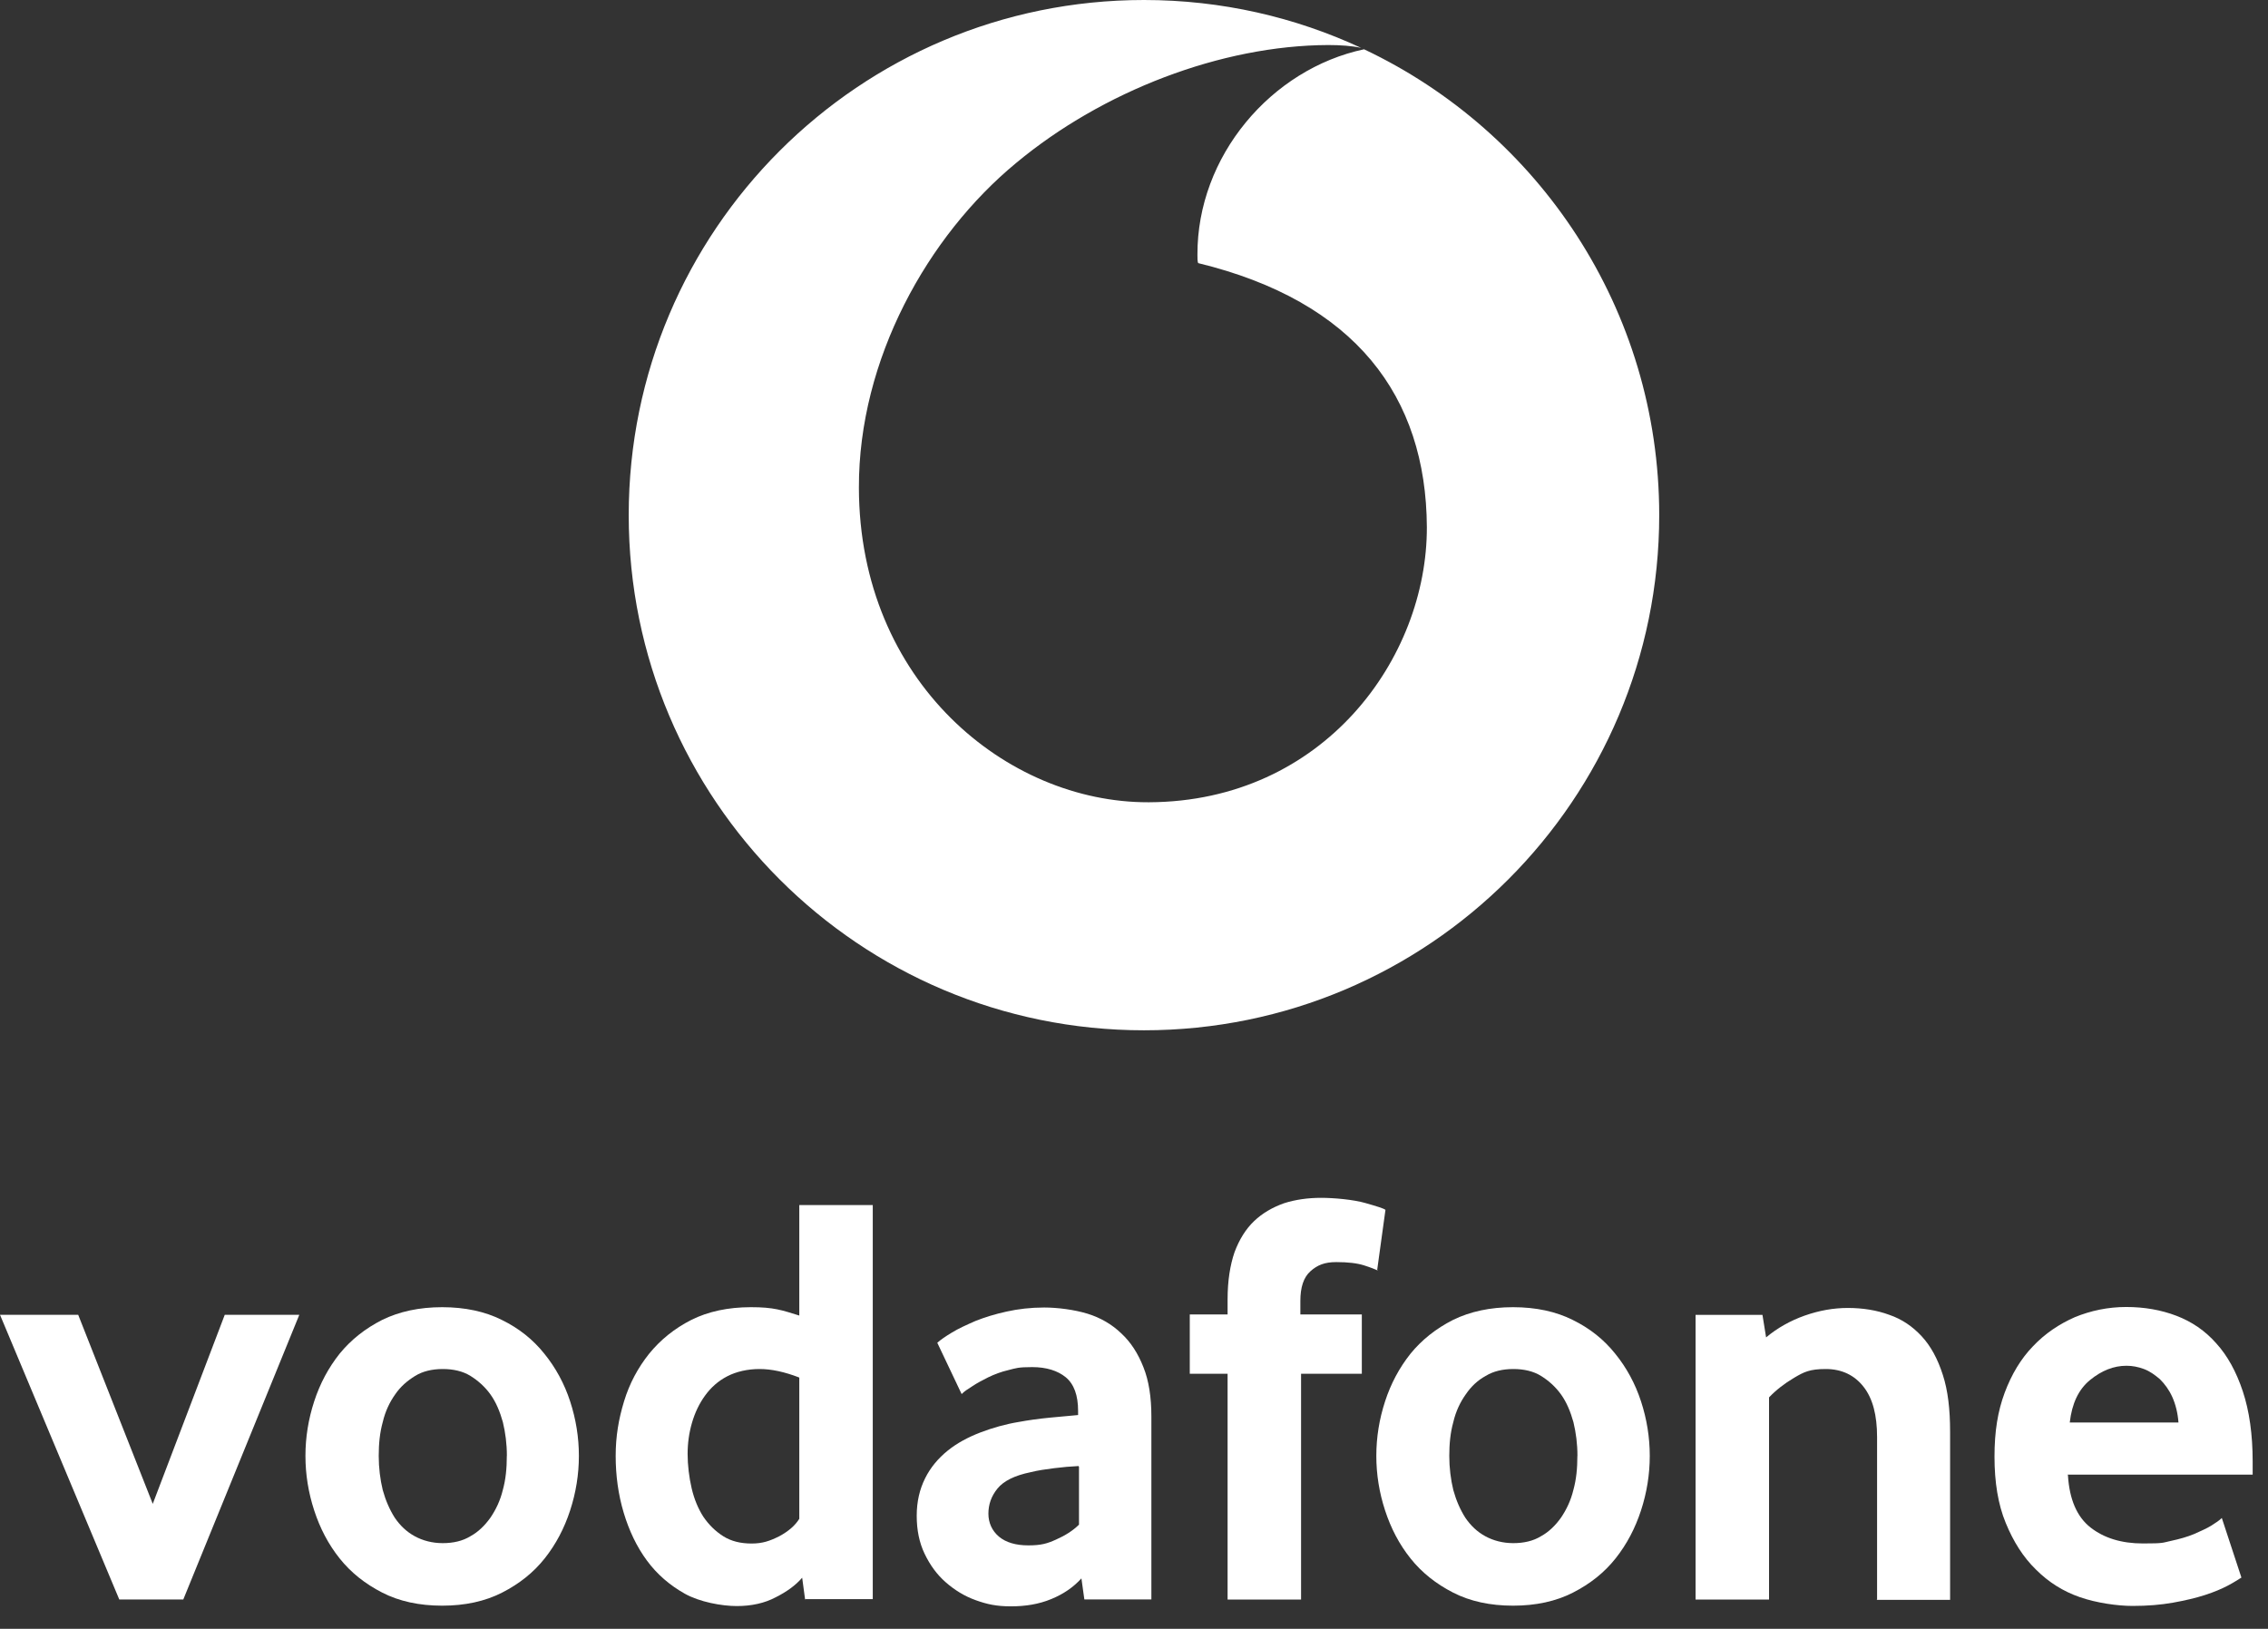 <?xml version="1.0" encoding="UTF-8"?>
<svg xmlns="http://www.w3.org/2000/svg" width="71" height="51" viewBox="0 0 71 51" fill="none">
  <rect x="0" y="0" width="71" height="51" fill="#333333" stroke="none"/>
  <path d="M42.708 1.542C39.788 2.16 37.474 4.894 37.486 7.976C37.486 8.078 37.486 8.192 37.508 8.238C42.426 9.434 44.646 12.404 44.668 16.502C44.68 20.6 41.446 25.096 35.972 25.12H35.95C31.522 25.132 26.9 21.352 26.888 15.274C26.876 11.256 29.04 7.386 31.816 5.098C34.514 2.856 38.224 1.422 41.582 1.41C41.952 1.41 42.336 1.436 42.612 1.5C40.546 0.538 38.242 0 35.812 0C26.904 0 19.682 7.222 19.682 16.13C19.682 25.038 26.904 32.26 35.812 32.26C44.72 32.26 51.942 25.038 51.942 16.13C51.942 9.688 48.166 4.13 42.708 1.546V1.542Z" fill="white"></path>
  <path d="M3.734 50.082L-0 41.168H2.448L4.782 47.088L7.036 41.168H9.37L5.738 50.082H3.734Z" fill="white"></path>
  <path d="M18.122 45.586C18.122 46.166 18.03 46.736 17.848 47.294C17.666 47.852 17.404 48.352 17.052 48.796C16.7 49.24 16.256 49.592 15.72 49.866C15.184 50.14 14.558 50.276 13.842 50.276C13.126 50.276 12.498 50.14 11.964 49.866C11.43 49.592 10.986 49.24 10.632 48.796C10.278 48.352 10.018 47.852 9.836 47.294C9.654 46.736 9.562 46.168 9.562 45.586C9.562 45.004 9.654 44.436 9.836 43.878C10.018 43.32 10.28 42.83 10.632 42.386C10.984 41.954 11.428 41.6 11.964 41.328C12.5 41.066 13.126 40.93 13.842 40.93C14.558 40.93 15.186 41.066 15.708 41.328C16.244 41.59 16.686 41.942 17.04 42.386C17.392 42.818 17.666 43.32 17.848 43.878C18.03 44.436 18.122 45.004 18.122 45.586ZM15.868 45.586C15.868 45.21 15.822 44.858 15.742 44.528C15.65 44.198 15.526 43.902 15.354 43.662C15.182 43.422 14.966 43.23 14.728 43.082C14.49 42.934 14.192 42.866 13.862 42.866C13.532 42.866 13.236 42.934 12.996 43.082C12.756 43.23 12.54 43.412 12.37 43.662C12.2 43.902 12.062 44.186 11.982 44.528C11.89 44.858 11.856 45.21 11.856 45.586C11.856 45.962 11.902 46.326 11.982 46.656C12.074 46.986 12.198 47.27 12.358 47.522C12.528 47.772 12.734 47.966 12.984 48.102C13.234 48.238 13.53 48.318 13.86 48.318C14.19 48.318 14.486 48.25 14.726 48.102C14.976 47.966 15.182 47.76 15.352 47.522C15.522 47.272 15.66 46.986 15.74 46.656C15.832 46.326 15.866 45.974 15.866 45.586H15.868Z" fill="white"></path>
  <path d="M25.204 50.082L25.112 49.4C24.908 49.64 24.622 49.844 24.282 50.014C23.94 50.196 23.53 50.288 23.064 50.288C22.598 50.288 21.902 50.162 21.436 49.9C20.97 49.638 20.57 49.296 20.252 48.864C19.934 48.432 19.694 47.93 19.524 47.362C19.354 46.794 19.274 46.2 19.274 45.586C19.274 44.972 19.366 44.436 19.536 43.878C19.706 43.32 19.968 42.83 20.322 42.386C20.674 41.954 21.108 41.6 21.642 41.328C22.166 41.066 22.792 40.93 23.508 40.93C24.224 40.93 24.476 41.022 25.022 41.192V37.732H27.322V50.072H25.216L25.204 50.084V50.082ZM25.01 43.128C24.566 42.958 24.156 42.866 23.78 42.866C23.404 42.866 23.052 42.946 22.766 43.094C22.48 43.242 22.254 43.446 22.072 43.698C21.89 43.948 21.754 44.234 21.662 44.552C21.57 44.87 21.526 45.19 21.526 45.53C21.526 45.87 21.572 46.258 21.652 46.6C21.732 46.942 21.856 47.238 22.016 47.488C22.186 47.738 22.392 47.944 22.642 48.102C22.892 48.26 23.188 48.33 23.53 48.33C23.872 48.33 24.1 48.25 24.396 48.102C24.692 47.942 24.896 47.76 25.022 47.556V43.14L25.01 43.128Z" fill="white"></path>
  <path d="M33.946 50.081L33.854 49.422C33.604 49.696 33.296 49.911 32.91 50.069C32.522 50.23 32.102 50.297 31.646 50.297C31.19 50.297 30.894 50.23 30.542 50.103C30.19 49.977 29.882 49.785 29.608 49.545C29.334 49.306 29.118 49.01 28.948 48.657C28.778 48.306 28.698 47.906 28.698 47.462C28.698 47.017 28.79 46.632 28.96 46.289C29.13 45.947 29.37 45.663 29.666 45.423C29.962 45.184 30.304 45.002 30.69 44.853C31.076 44.706 31.476 44.592 31.896 44.523C32.192 44.468 32.522 44.422 32.874 44.388C33.226 44.353 33.522 44.331 33.75 44.307V44.181C33.75 43.691 33.624 43.34 33.362 43.123C33.112 42.919 32.758 42.806 32.314 42.806C31.87 42.806 31.802 42.84 31.574 42.898C31.334 42.953 31.13 43.033 30.936 43.126C30.754 43.218 30.584 43.307 30.446 43.4C30.298 43.492 30.184 43.569 30.104 43.65L29.342 42.044C29.444 41.952 29.592 41.849 29.798 41.725C30.002 41.599 30.254 41.486 30.538 41.361C30.822 41.248 31.152 41.145 31.516 41.066C31.88 40.986 32.268 40.94 32.688 40.94C33.108 40.94 33.632 41.008 34.042 41.133C34.452 41.26 34.804 41.464 35.1 41.748C35.396 42.022 35.624 42.373 35.794 42.806C35.964 43.227 36.044 43.749 36.044 44.353V50.08H33.938L33.946 50.081ZM33.764 45.904C33.514 45.916 33.264 45.938 33.002 45.971C32.74 46.005 32.49 46.039 32.262 46.097C31.762 46.2 31.42 46.371 31.226 46.609C31.032 46.847 30.942 47.109 30.942 47.395C30.942 47.681 31.056 47.931 31.272 48.114C31.488 48.295 31.796 48.388 32.194 48.388C32.592 48.388 32.786 48.331 33.06 48.206C33.344 48.08 33.584 47.931 33.778 47.739V45.929L33.766 45.907L33.764 45.904Z" fill="white"></path>
  <path d="M43.132 39.78C43.052 39.746 42.916 39.688 42.7 39.62C42.484 39.552 42.2 39.518 41.834 39.518C41.468 39.518 41.242 39.61 41.026 39.802C40.81 39.994 40.708 40.302 40.708 40.736V41.158H42.632V43.014H40.73V50.084H38.43V43.014H37.246V41.158H38.43V40.68C38.43 40.1 38.51 39.61 38.646 39.212C38.794 38.814 38.998 38.484 39.26 38.234C39.522 37.984 39.84 37.802 40.194 37.676C40.546 37.562 40.946 37.506 41.356 37.506C41.766 37.506 42.37 37.562 42.734 37.666C43.098 37.77 43.314 37.836 43.372 37.882L43.11 39.784H43.132V39.78Z" fill="white"></path>
  <path d="M51.646 45.586C51.646 46.166 51.554 46.736 51.372 47.294C51.19 47.852 50.928 48.352 50.576 48.796C50.224 49.24 49.78 49.592 49.244 49.866C48.708 50.14 48.082 50.276 47.366 50.276C46.65 50.276 46.022 50.14 45.488 49.866C44.954 49.592 44.51 49.24 44.156 48.796C43.802 48.352 43.542 47.852 43.36 47.294C43.178 46.736 43.086 46.168 43.086 45.586C43.086 45.004 43.178 44.436 43.36 43.878C43.542 43.32 43.804 42.83 44.156 42.386C44.508 41.954 44.952 41.6 45.488 41.328C46.024 41.066 46.65 40.93 47.366 40.93C48.082 40.93 48.71 41.066 49.232 41.328C49.768 41.59 50.21 41.942 50.564 42.386C50.916 42.818 51.19 43.32 51.372 43.878C51.554 44.436 51.646 45.004 51.646 45.586ZM49.382 45.586C49.382 45.21 49.336 44.858 49.256 44.528C49.164 44.198 49.04 43.902 48.868 43.662C48.696 43.422 48.48 43.23 48.242 43.082C48.004 42.934 47.706 42.866 47.376 42.866C47.046 42.866 46.75 42.934 46.51 43.082C46.26 43.218 46.054 43.412 45.884 43.662C45.714 43.902 45.576 44.186 45.496 44.528C45.404 44.858 45.37 45.21 45.37 45.586C45.37 45.962 45.416 46.326 45.496 46.656C45.588 46.986 45.712 47.27 45.872 47.522C46.042 47.772 46.248 47.966 46.498 48.102C46.748 48.238 47.044 48.318 47.374 48.318C47.704 48.318 48 48.25 48.24 48.102C48.49 47.966 48.696 47.76 48.866 47.522C49.036 47.272 49.174 46.986 49.254 46.656C49.346 46.326 49.38 45.974 49.38 45.586H49.382Z" fill="white"></path>
  <path d="M58.762 50.082V44.994C58.762 44.312 58.626 43.788 58.34 43.424C58.056 43.06 57.658 42.866 57.156 42.866C56.654 42.866 56.474 42.958 56.166 43.14C55.858 43.322 55.596 43.528 55.38 43.754V50.084H53.08V41.17H55.174L55.288 41.876C55.64 41.58 56.05 41.352 56.494 41.194C56.95 41.034 57.394 40.954 57.848 40.954C58.302 40.954 58.748 41.022 59.146 41.17C59.544 41.306 59.874 41.534 60.16 41.842C60.444 42.15 60.66 42.548 60.82 43.048C60.98 43.538 61.048 44.13 61.048 44.824V50.094H58.748L58.76 50.082H58.762Z" fill="white"></path>
  <path d="M64.738 46.2C64.784 46.952 65.022 47.498 65.444 47.828C65.866 48.158 66.412 48.328 67.084 48.328C67.756 48.328 67.688 48.306 67.96 48.248C68.232 48.19 68.472 48.122 68.688 48.032C68.892 47.94 69.076 47.862 69.224 47.77C69.372 47.678 69.486 47.6 69.554 47.53L70.168 49.396C70.076 49.452 69.94 49.544 69.746 49.646C69.552 49.748 69.314 49.85 69.028 49.942C68.744 50.034 68.414 50.112 68.026 50.182C67.638 50.25 67.23 50.284 66.762 50.284C66.294 50.284 65.636 50.192 65.112 50.01C64.588 49.828 64.134 49.544 63.734 49.144C63.336 48.756 63.028 48.268 62.79 47.686C62.55 47.106 62.438 46.412 62.438 45.614C62.438 44.816 62.54 44.192 62.756 43.61C62.972 43.03 63.268 42.54 63.644 42.152C64.02 41.754 64.464 41.458 64.954 41.242C65.454 41.038 65.99 40.924 66.56 40.924C67.13 40.924 67.652 41.016 68.13 41.198C68.608 41.38 69.03 41.664 69.382 42.064C69.734 42.452 70.008 42.952 70.212 43.566C70.416 44.18 70.52 44.92 70.52 45.762V46.172H64.726L64.738 46.194V46.2ZM68.198 44.55C68.176 44.242 68.106 43.97 68.004 43.742C67.902 43.514 67.764 43.332 67.616 43.184C67.456 43.048 67.298 42.934 67.116 42.866C66.934 42.798 66.752 42.764 66.57 42.764C66.172 42.764 65.796 42.912 65.432 43.208C65.068 43.504 64.862 43.948 64.794 44.54H68.198V44.552V44.55Z" fill="white"></path>
</svg>
